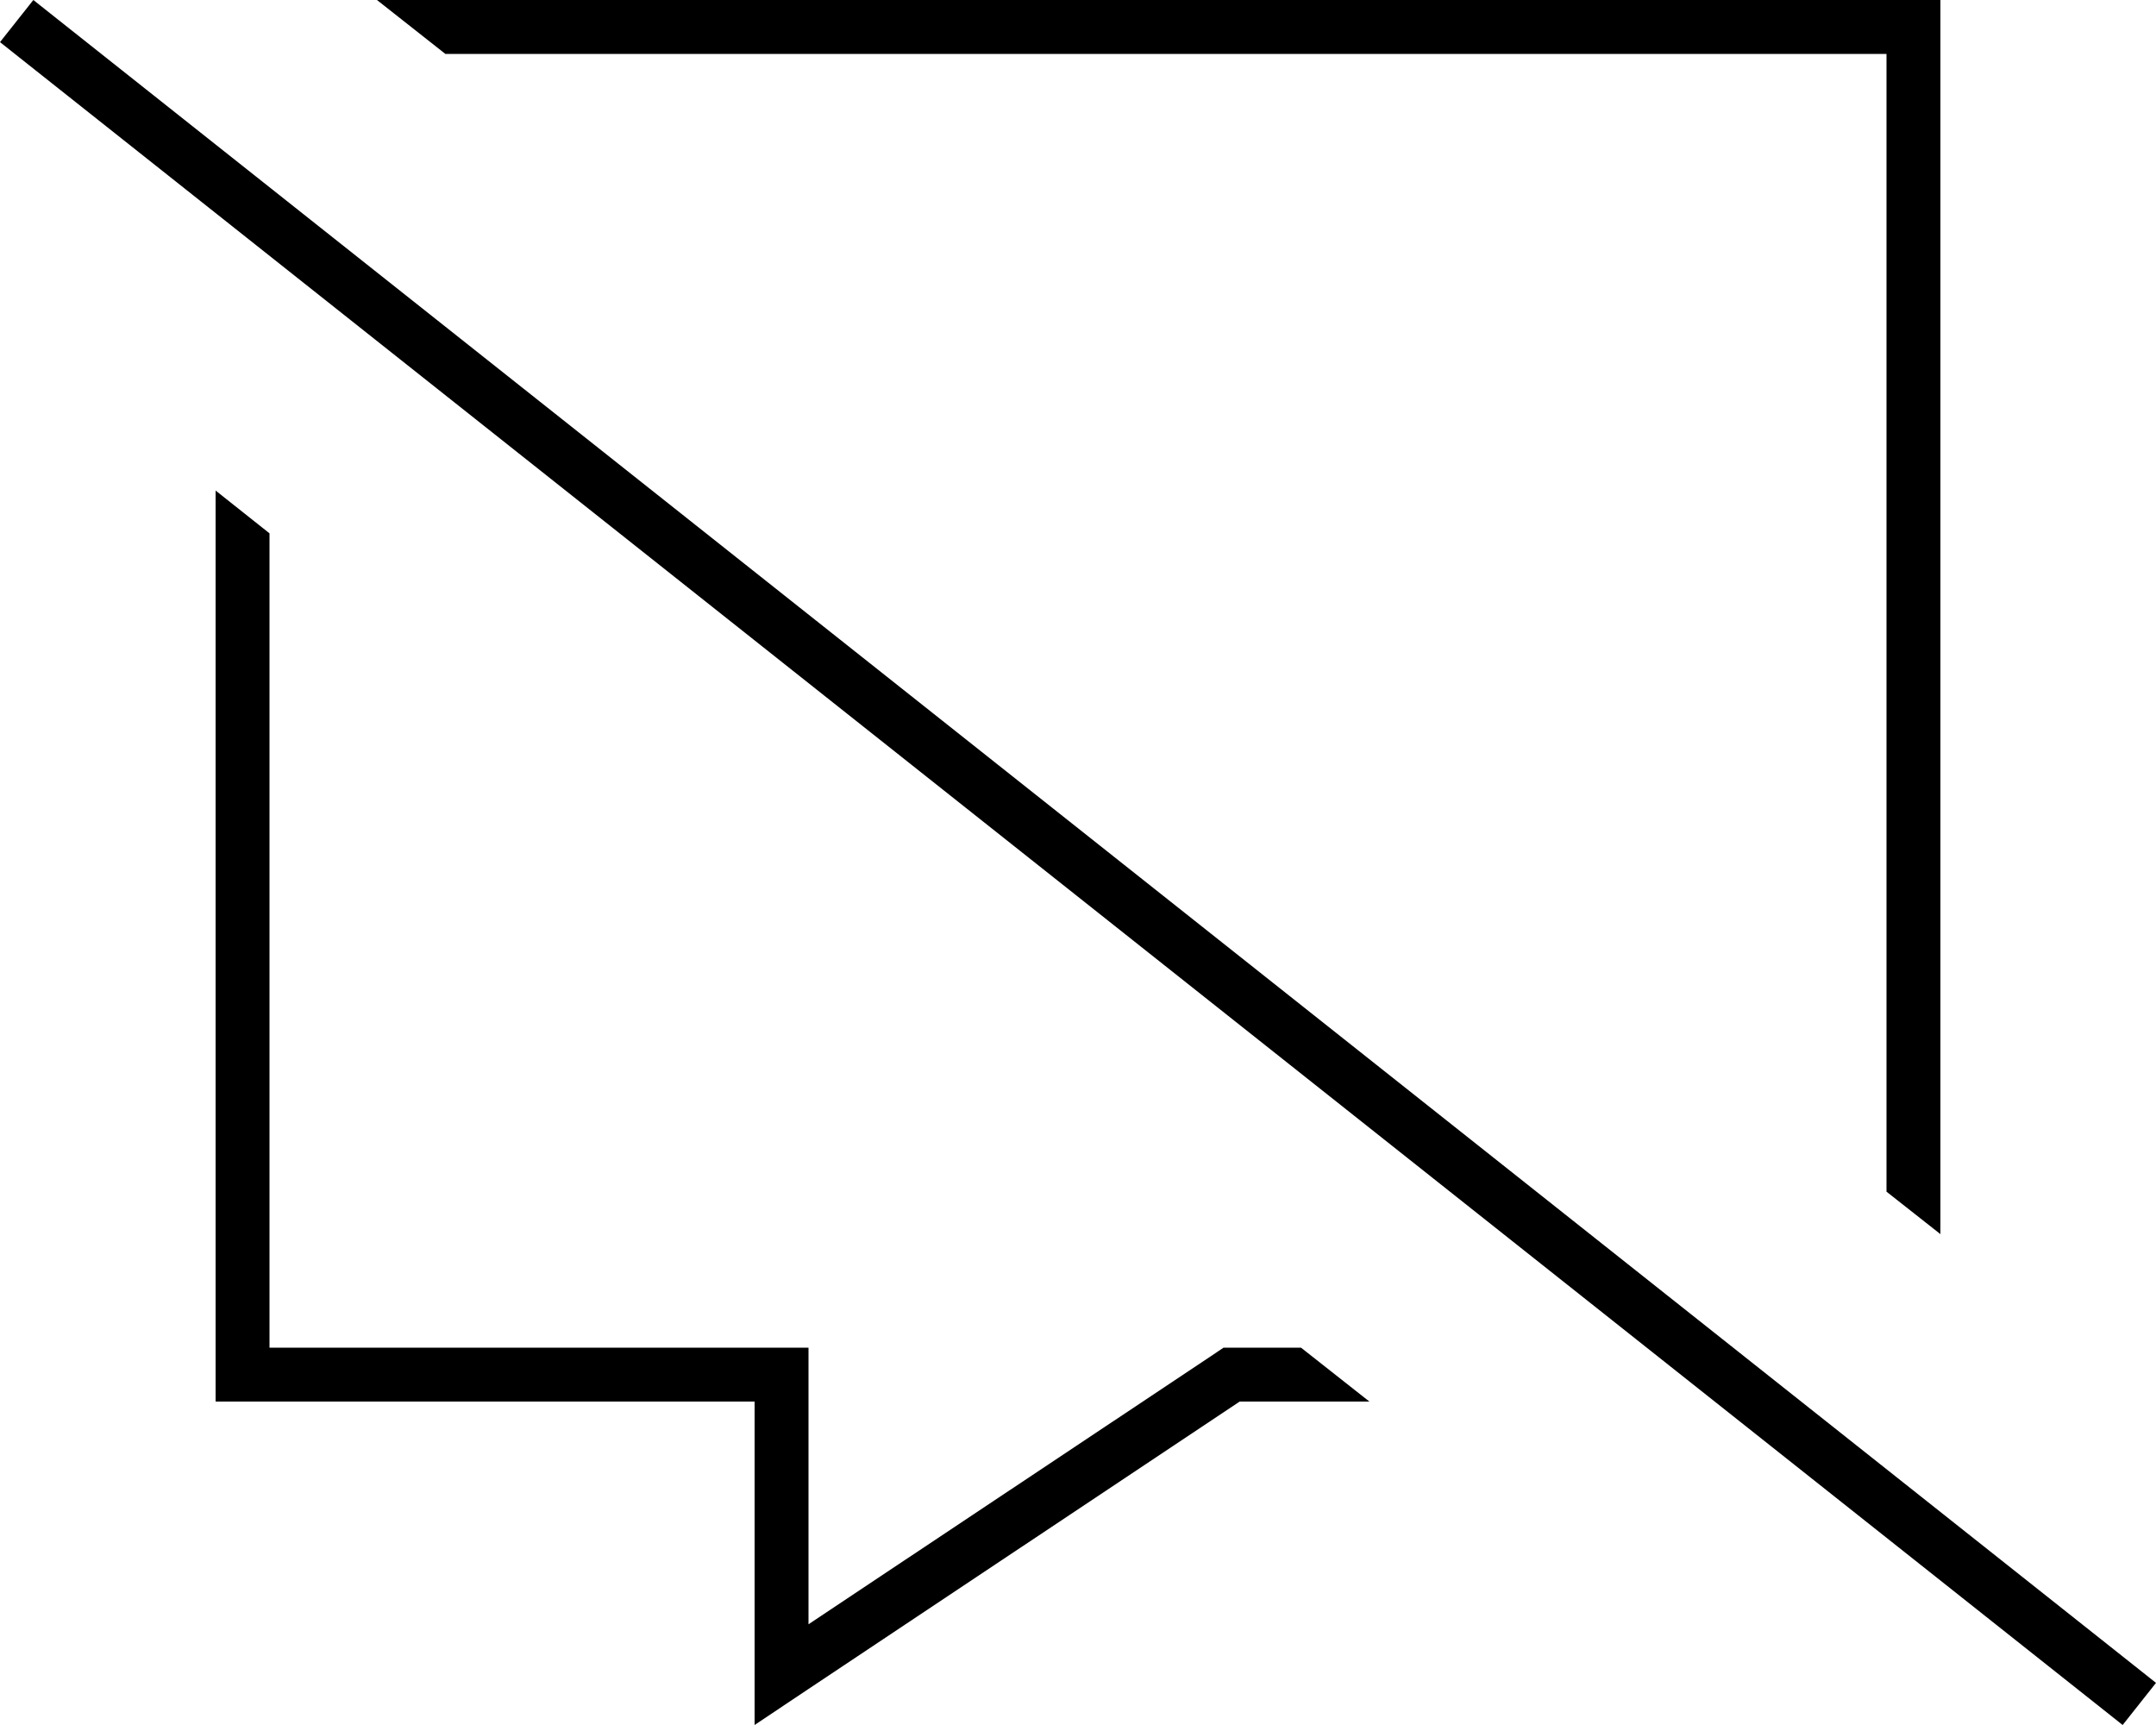 <svg xmlns="http://www.w3.org/2000/svg" viewBox="0 0 640 512"><!--! Font Awesome Pro 6.5.1 by @fontawesome - https://fontawesome.com License - https://fontawesome.com/license (Commercial License) Copyright 2023 Fonticons, Inc. --><path d="M576 16V0H560 111.9l20.3 16H560V353.7l16 12.6V16zM64 145.6V400v16H80 208h16v16 60.8V512l16-10.7L368 416h38.5l-20.3-16H368h-4.8l-4 2.7L240 482.1V416 400H224 80V158.3L64 145.6zM16.2 5L9.9 0 0 12.5l6.3 5L623.8 507l6.3 5 9.9-12.5-6.3-5L16.2 5z"/></svg>